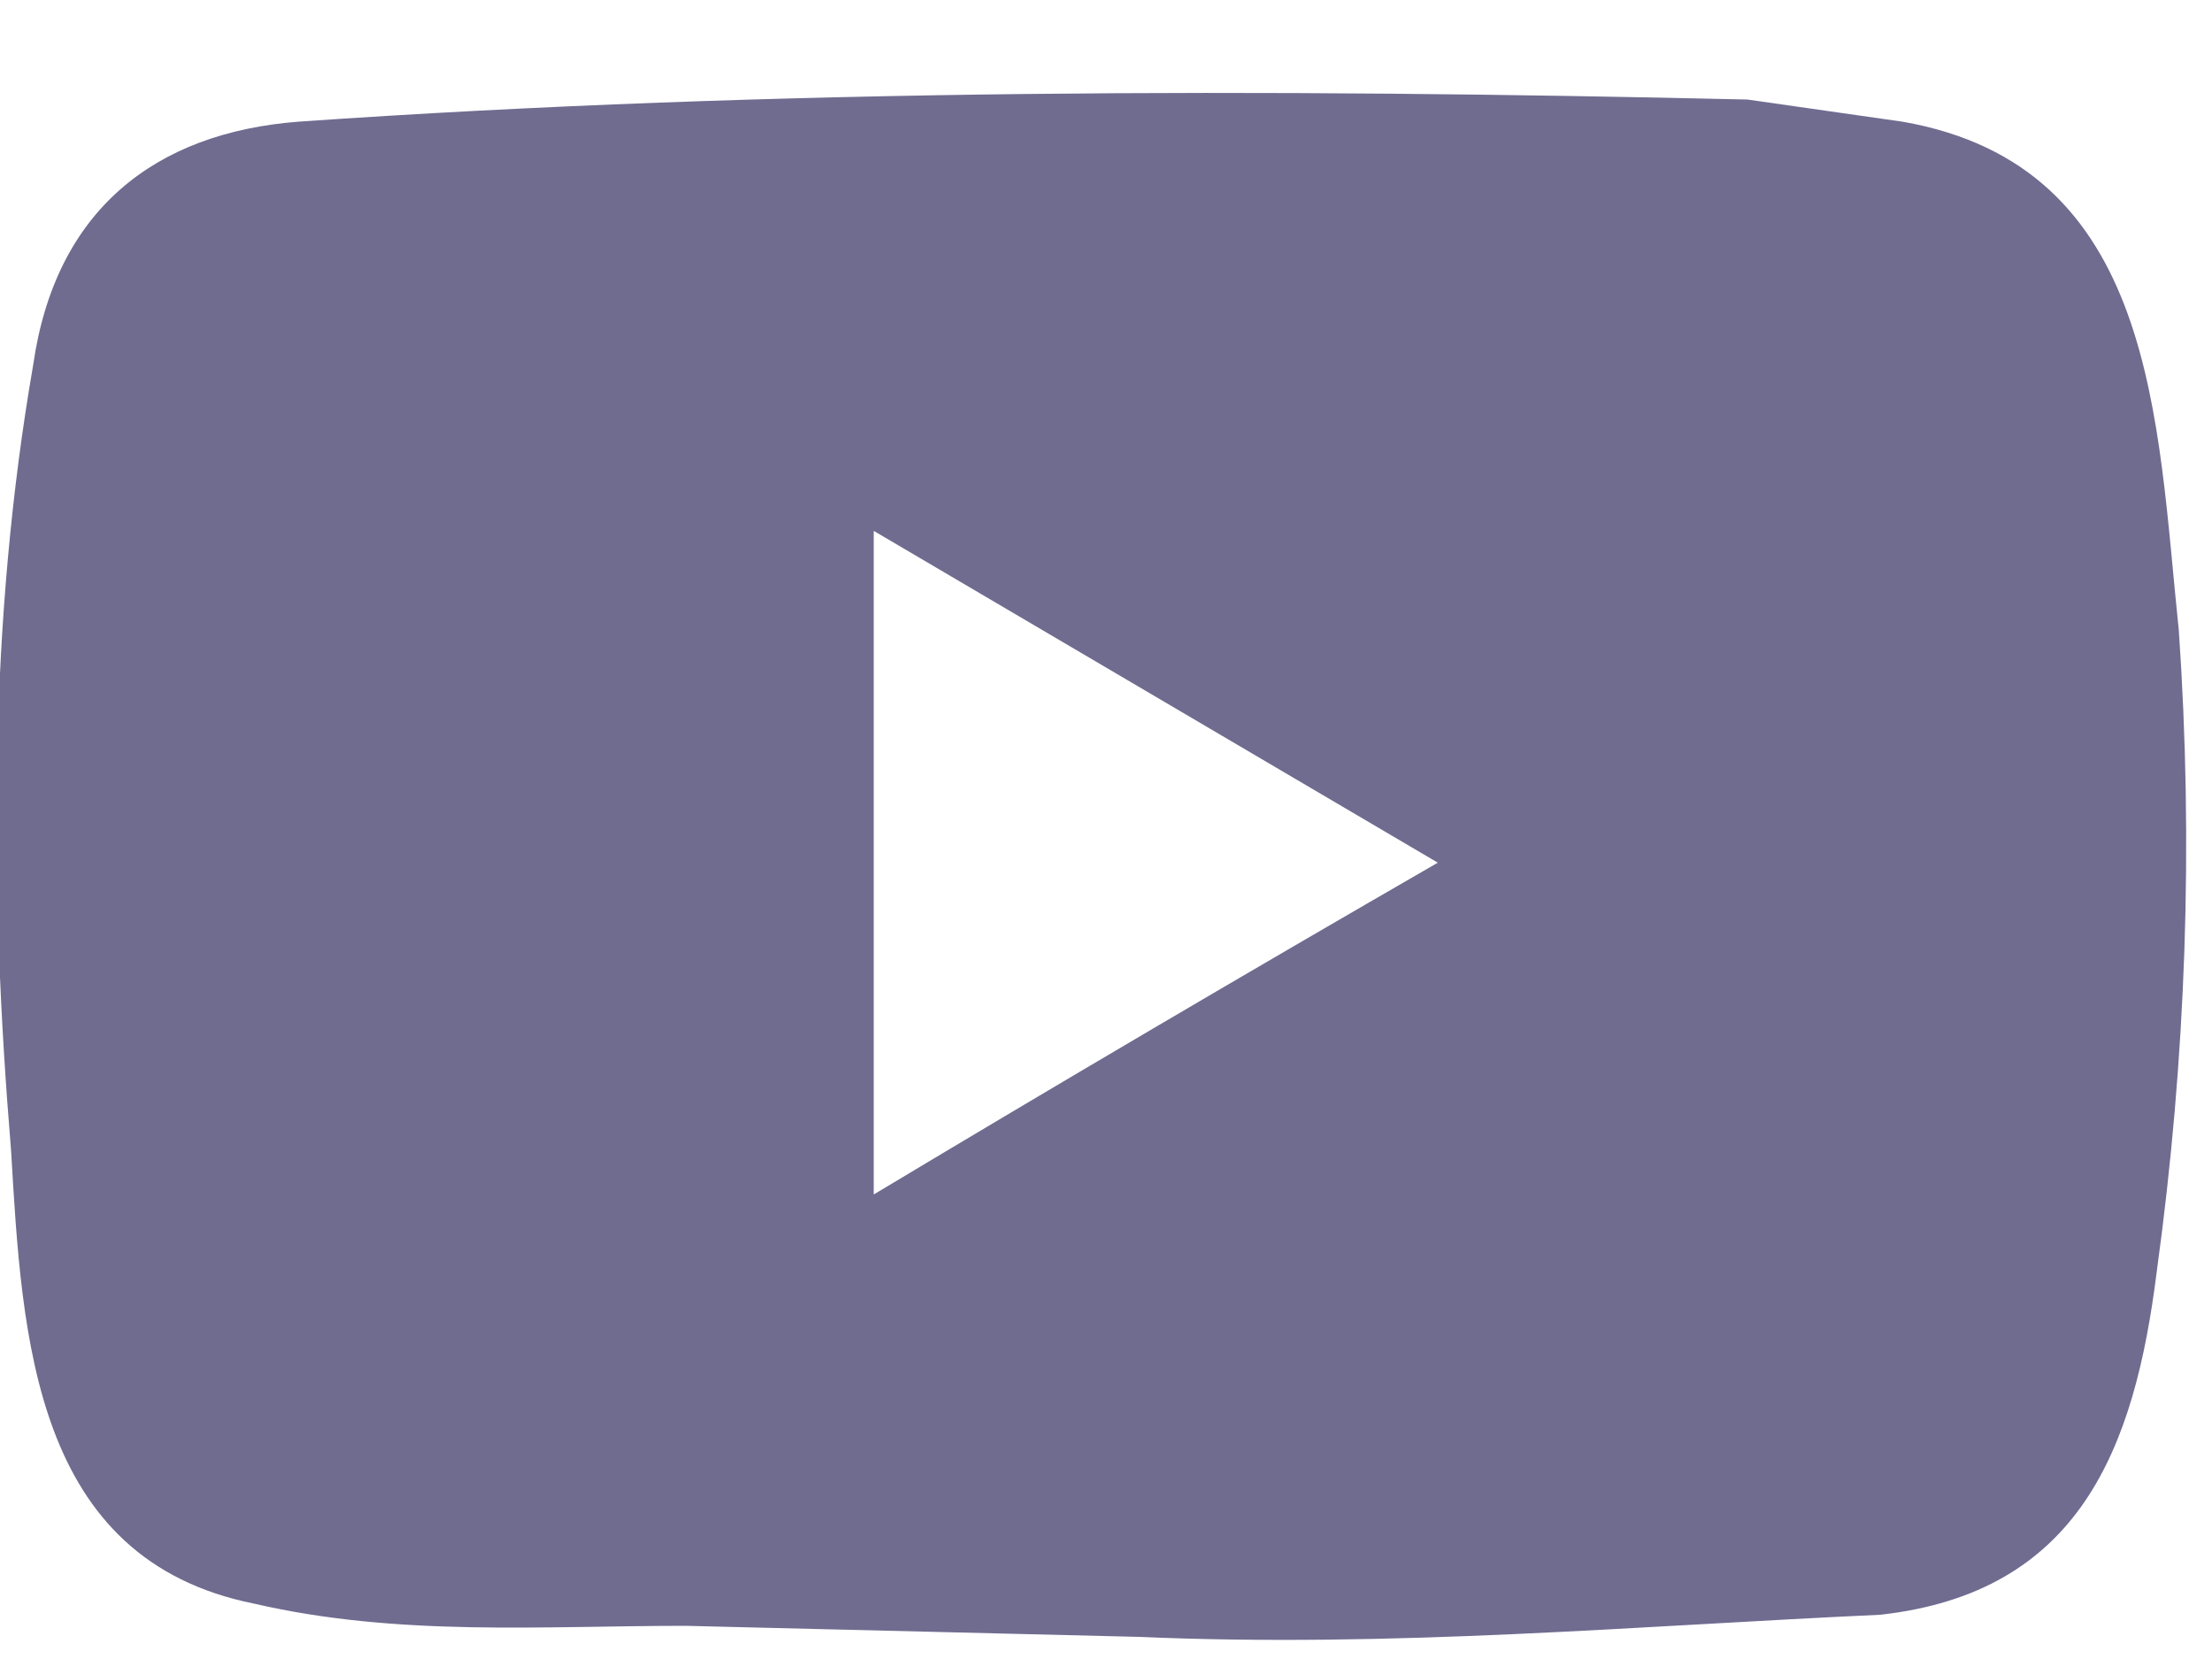 <svg version="1.2" xmlns="http://www.w3.org/2000/svg" viewBox="0 0 20 15" width="20" height="15">
	<title>svgexport-11-svg</title>
	<style>
		.s0 { fill: #6f6c90 } 
	</style>
	<path fill-rule="evenodd" class="s0" d="m10.3 14.8l-4.1-0.1c-1.3 0-2.6 0.1-3.9-0.2-2-0.4-2.1-2.4-2.2-4.1-0.2-2.4-0.2-4.8 0.2-7.1 0.2-1.4 1.1-2.1 2.4-2.2 4.3-0.3 8.8-0.3 13.1-0.2q0.7 0.1 1.4 0.2c2.3 0.4 2.3 2.7 2.5 4.6q0.2 2.9-0.2 5.8c-0.2 1.6-0.7 2.9-2.5 3.1-2.2 0.1-4.4 0.3-6.7 0.2q0 0 0 0zm-2.4-4q2.5-1.5 5.1-3c-1.7-1-3.4-2-5.1-3z"/>
</svg>